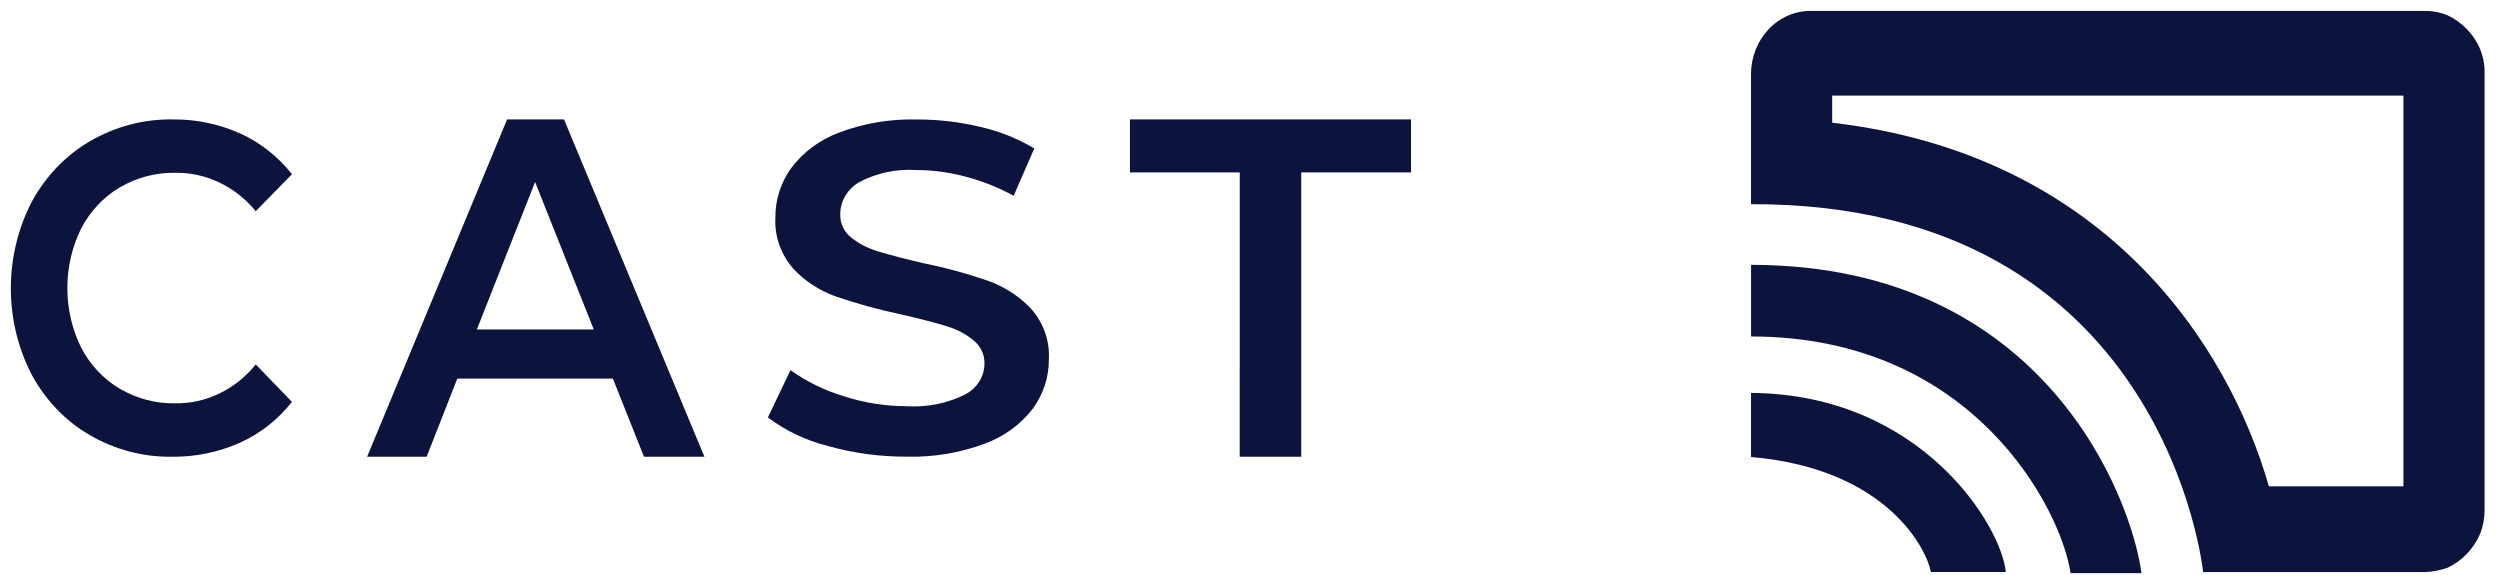 <svg width="113" height="26" viewBox="0 0 113 26" fill="none" xmlns="http://www.w3.org/2000/svg">
<path d="M79.936 1.328C79.432 1.862 79.148 2.587 79.146 3.341V9.229C97.908 9.178 99.58 25.858 99.58 25.858H109.61C109.958 25.844 110.301 25.779 110.631 25.661C111.294 25.352 111.825 24.792 112.118 24.091C112.246 23.749 112.309 23.382 112.303 23.011V3.341C112.314 2.97 112.25 2.603 112.118 2.261C111.977 1.911 111.771 1.594 111.514 1.328C111.258 1.061 110.96 0.845 110.631 0.693C110.306 0.555 109.96 0.49 109.61 0.495H81.886C81.524 0.486 81.165 0.557 80.829 0.7C80.495 0.844 80.189 1.056 79.936 1.328ZM82.815 5.545V4.32H108.634V21.983H102.554C100.694 15.507 95.075 6.97 82.815 5.547V5.545ZM96.793 25.905H93.59C93.172 23.06 89.221 15.209 79.148 15.209V11.971C92.52 11.975 96.377 22.669 96.793 25.907V25.905ZM90.662 25.855H87.274C87.135 24.972 85.416 21.194 79.146 20.656V17.76C86.856 17.812 90.477 23.797 90.662 25.858V25.855Z" fill="#0C143E"/>
<path d="M4.047 19.661C2.963 19.031 2.059 18.09 1.435 16.939C0.814 15.743 0.489 14.393 0.49 13.019C0.492 11.647 0.821 10.297 1.445 9.103C2.074 7.953 2.981 7.013 4.066 6.383C5.214 5.716 6.499 5.378 7.799 5.398C8.848 5.384 9.888 5.6 10.858 6.033C11.76 6.439 12.56 7.071 13.197 7.874L11.56 9.547C11.103 8.99 10.54 8.547 9.912 8.248C9.283 7.947 8.603 7.799 7.915 7.811C7.038 7.796 6.173 8.024 5.402 8.478C4.676 8.908 4.075 9.549 3.667 10.33C3.258 11.157 3.044 12.08 3.044 13.019C3.044 13.958 3.258 14.883 3.667 15.71C4.075 16.491 4.676 17.134 5.402 17.562C6.173 18.016 7.038 18.246 7.915 18.23C8.604 18.241 9.286 18.09 9.916 17.786C10.545 17.484 11.106 17.035 11.56 16.472L13.197 18.166C12.558 18.972 11.754 19.604 10.849 20.009C9.875 20.442 8.83 20.658 7.779 20.644C6.478 20.664 5.194 20.327 4.047 19.661Z" fill="#0C143E"/>
<path d="M27.702 17.112H20.671L19.284 20.645H16.593L22.921 5.397H25.493L31.84 20.645H29.109L27.702 17.112ZM26.838 14.891L24.186 8.226L21.554 14.891H26.838Z" fill="#0C143E"/>
<path d="M37.422 20.159C36.43 19.909 35.507 19.47 34.707 18.868L35.73 16.731C36.452 17.246 37.262 17.643 38.127 17.906C39.043 18.205 40.006 18.358 40.977 18.361C41.895 18.418 42.813 18.235 43.625 17.83C43.89 17.691 44.111 17.488 44.264 17.243C44.418 16.997 44.498 16.718 44.498 16.433C44.503 16.236 44.464 16.041 44.378 15.86C44.294 15.679 44.169 15.516 44.01 15.386C43.651 15.093 43.229 14.872 42.772 14.74C42.272 14.586 41.59 14.409 40.727 14.211C39.728 14.001 38.747 13.732 37.786 13.403C37.04 13.138 36.377 12.705 35.855 12.144C35.288 11.491 35 10.664 35.048 9.826C35.041 9.031 35.289 8.253 35.764 7.593C36.301 6.876 37.052 6.32 37.922 5.993C39.043 5.57 40.246 5.369 41.455 5.4C42.421 5.4 43.382 5.512 44.317 5.737C45.18 5.933 46.002 6.262 46.749 6.711L45.817 8.85C45.132 8.473 44.399 8.182 43.635 7.982C42.919 7.79 42.178 7.69 41.433 7.686C40.527 7.626 39.622 7.816 38.833 8.235C38.567 8.391 38.352 8.607 38.203 8.862C38.052 9.117 37.977 9.406 37.98 9.695C37.975 9.892 38.014 10.088 38.1 10.267C38.184 10.445 38.31 10.606 38.468 10.733C38.831 11.021 39.252 11.237 39.708 11.368C40.208 11.524 40.89 11.7 41.751 11.899C42.739 12.099 43.712 12.363 44.659 12.691C45.406 12.96 46.072 13.392 46.601 13.951C47.168 14.594 47.456 15.409 47.408 16.239C47.417 17.03 47.166 17.805 46.692 18.46C46.149 19.174 45.397 19.725 44.526 20.048C43.4 20.471 42.195 20.673 40.982 20.641C39.776 20.646 38.576 20.484 37.422 20.159Z" fill="#0C143E"/>
<path d="M56.037 7.792H51.073V5.397H63.779V7.792H58.816V20.645H56.035L56.037 7.792Z" fill="#0C143E"/>
</svg>
